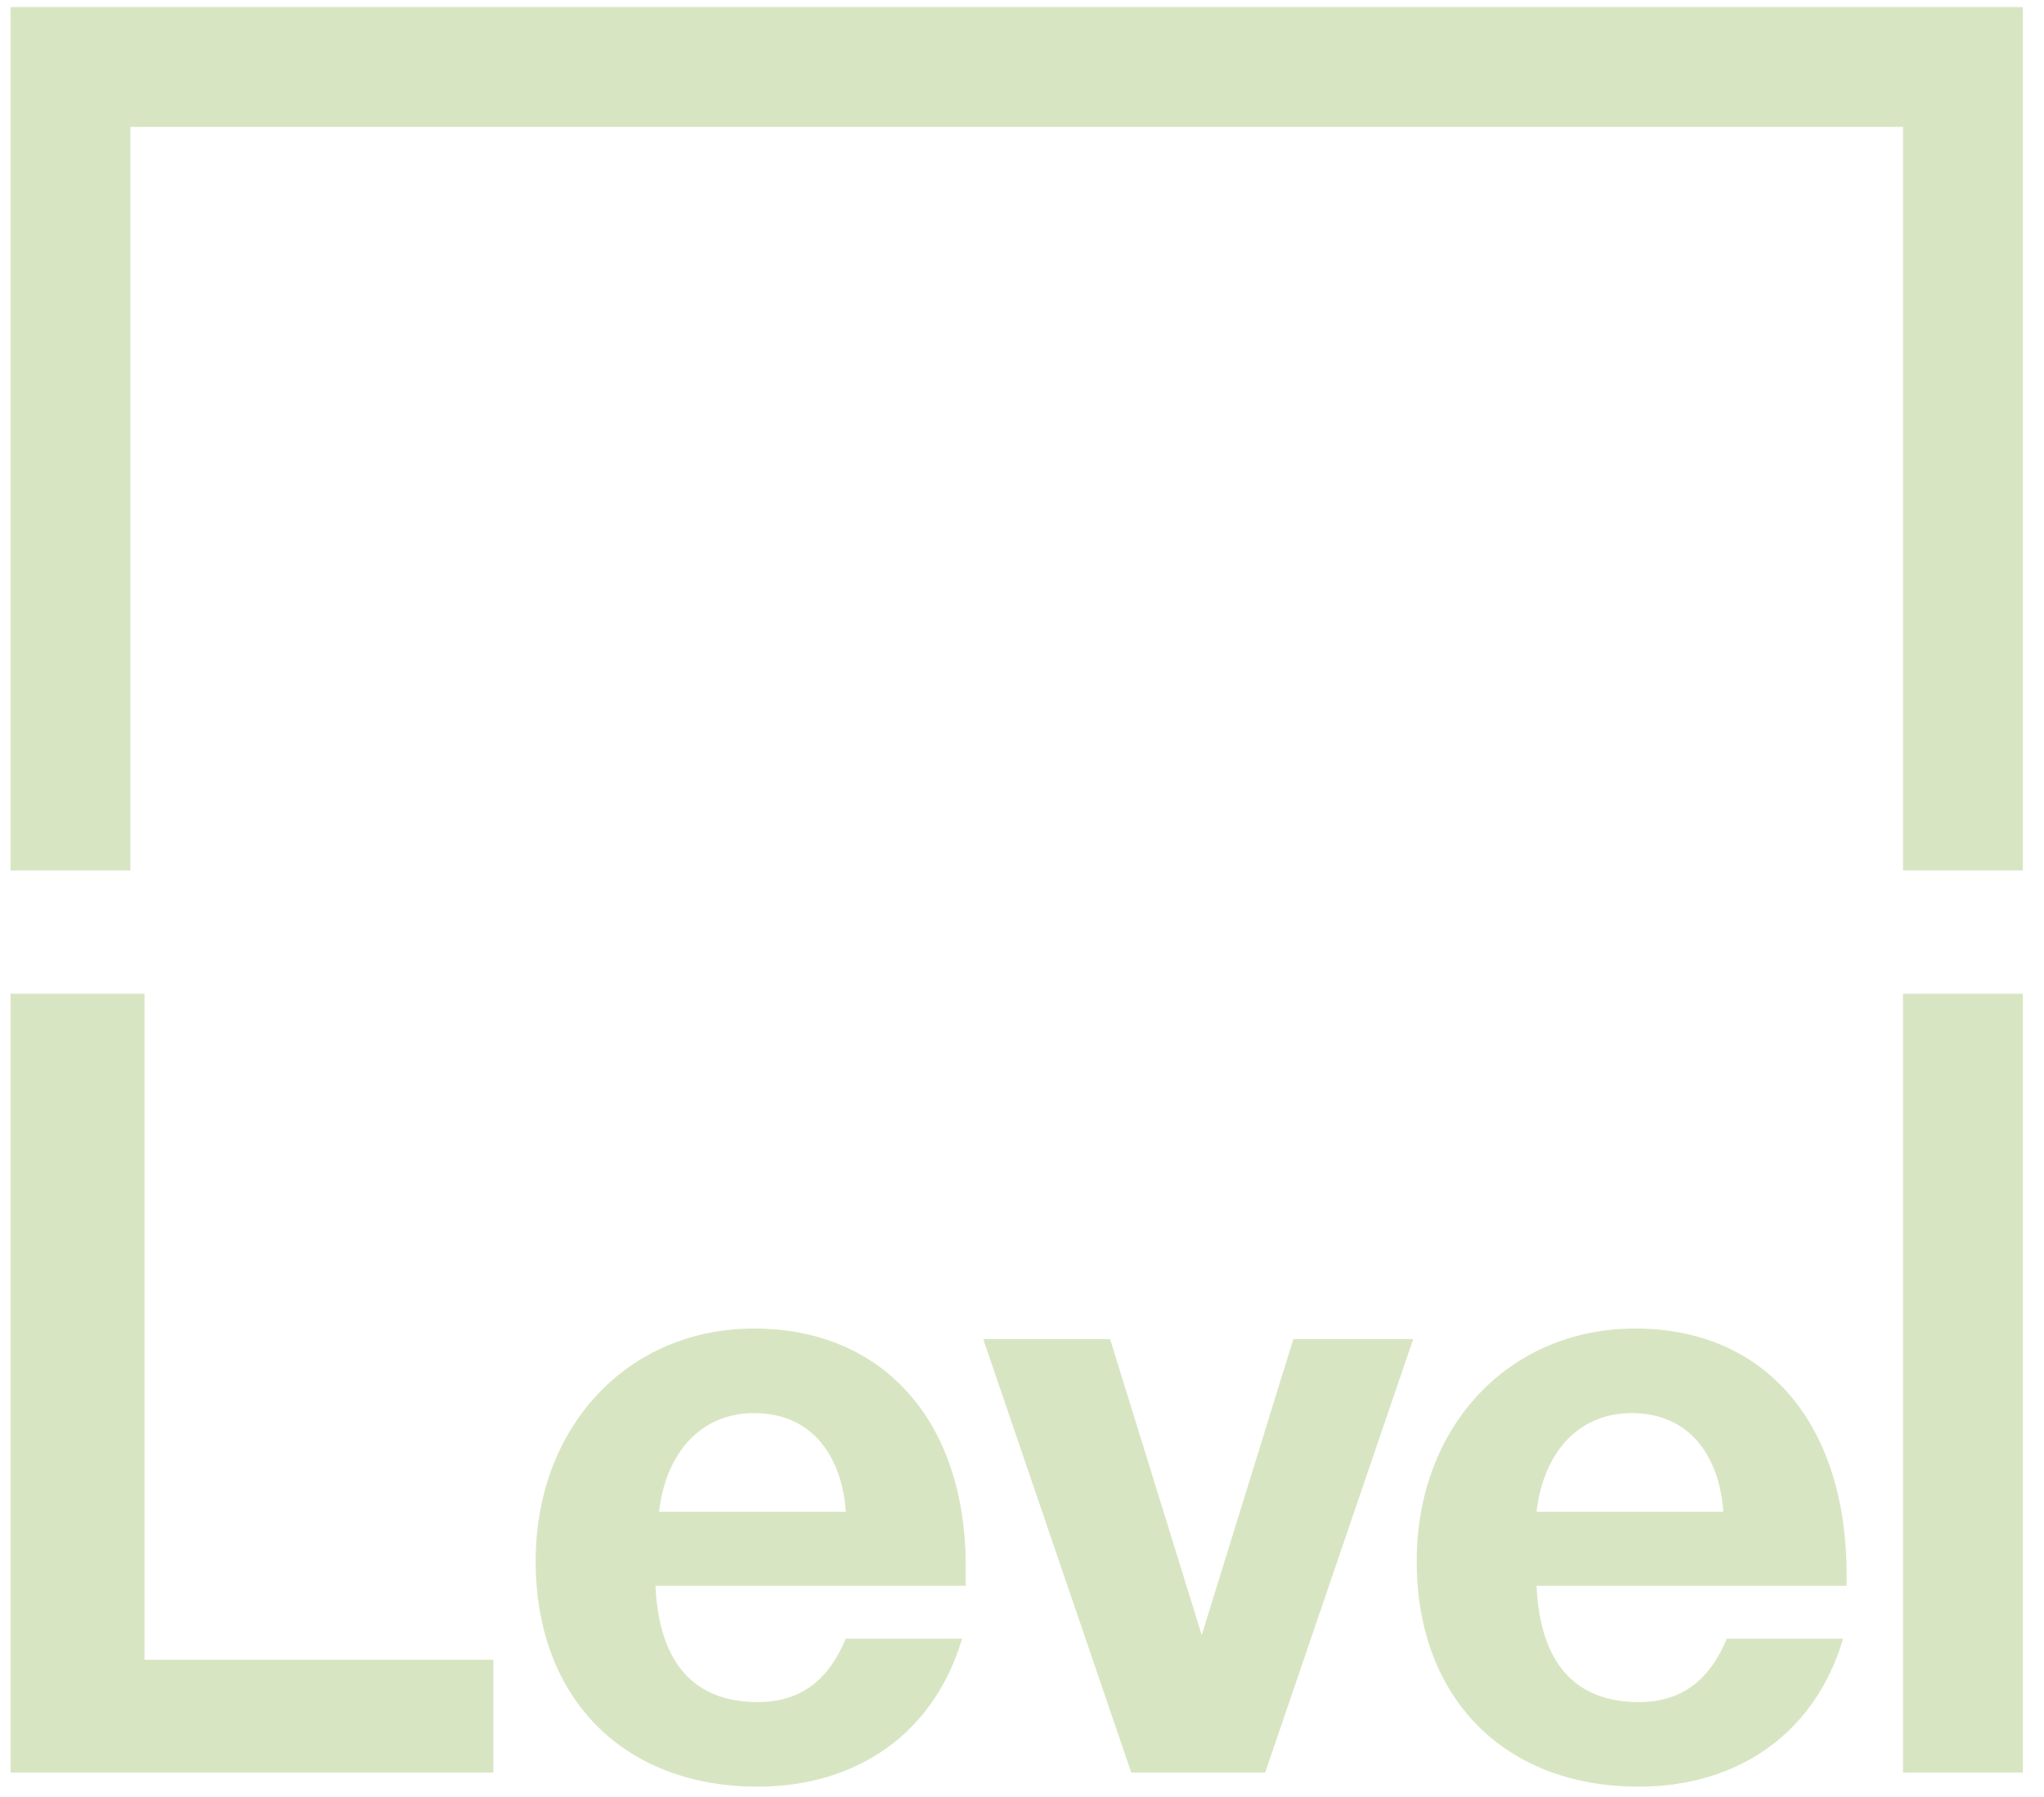<?xml version="1.0" encoding="UTF-8"?> <svg xmlns="http://www.w3.org/2000/svg" width="58" height="51" viewBox="0 0 58 51" fill="none"> <path d="M4.1 28.2H0.3V50.3H14V47.1H4.1V28.2Z" fill="#D8E5C2"></path> <path d="M21.4 37.7C17.8 37.7 15.2 40.5 15.2 44.3C15.2 48.2 17.7 50.7 21.5 50.7C24.3 50.7 26.5 49.2 27.3 46.5H24C23.5 47.7 22.7 48.3 21.5 48.3C19.7 48.3 18.7 47.2 18.6 45H27.4V44.7C27.5 40.4 25.1 37.7 21.4 37.7ZM18.7 42.9C18.9 41.2 19.9 40.1 21.4 40.1C23.1 40.1 23.9 41.4 24 42.9H18.7Z" fill="#D8E5C2"></path> <path d="M34.1 46.4L31.5 38H27.9L32.1 50.3H35.9L40.1 38H36.7L34.1 46.4Z" fill="#D8E5C2"></path> <path d="M46.4 37.7C42.8 37.7 40.2 40.5 40.2 44.3C40.2 48.2 42.7 50.7 46.5 50.7C49.3 50.7 51.5 49.2 52.3 46.5H49C48.5 47.7 47.7 48.3 46.5 48.3C44.7 48.3 43.7 47.2 43.6 45H52.4V44.7C52.4 40.4 50.1 37.7 46.4 37.7ZM43.6 42.9C43.8 41.2 44.8 40.1 46.3 40.1C48 40.1 48.8 41.4 48.9 42.9H43.6Z" fill="#D8E5C2"></path> <path d="M57.4 28.2H54V50.3H57.4V28.2Z" fill="#D8E5C2"></path> <path d="M57.4 0.2H0.3V3.6V24.7H3.7V3.6H54V24.7H57.4V3.6V0.2Z" fill="#D8E5C2"></path> </svg> 